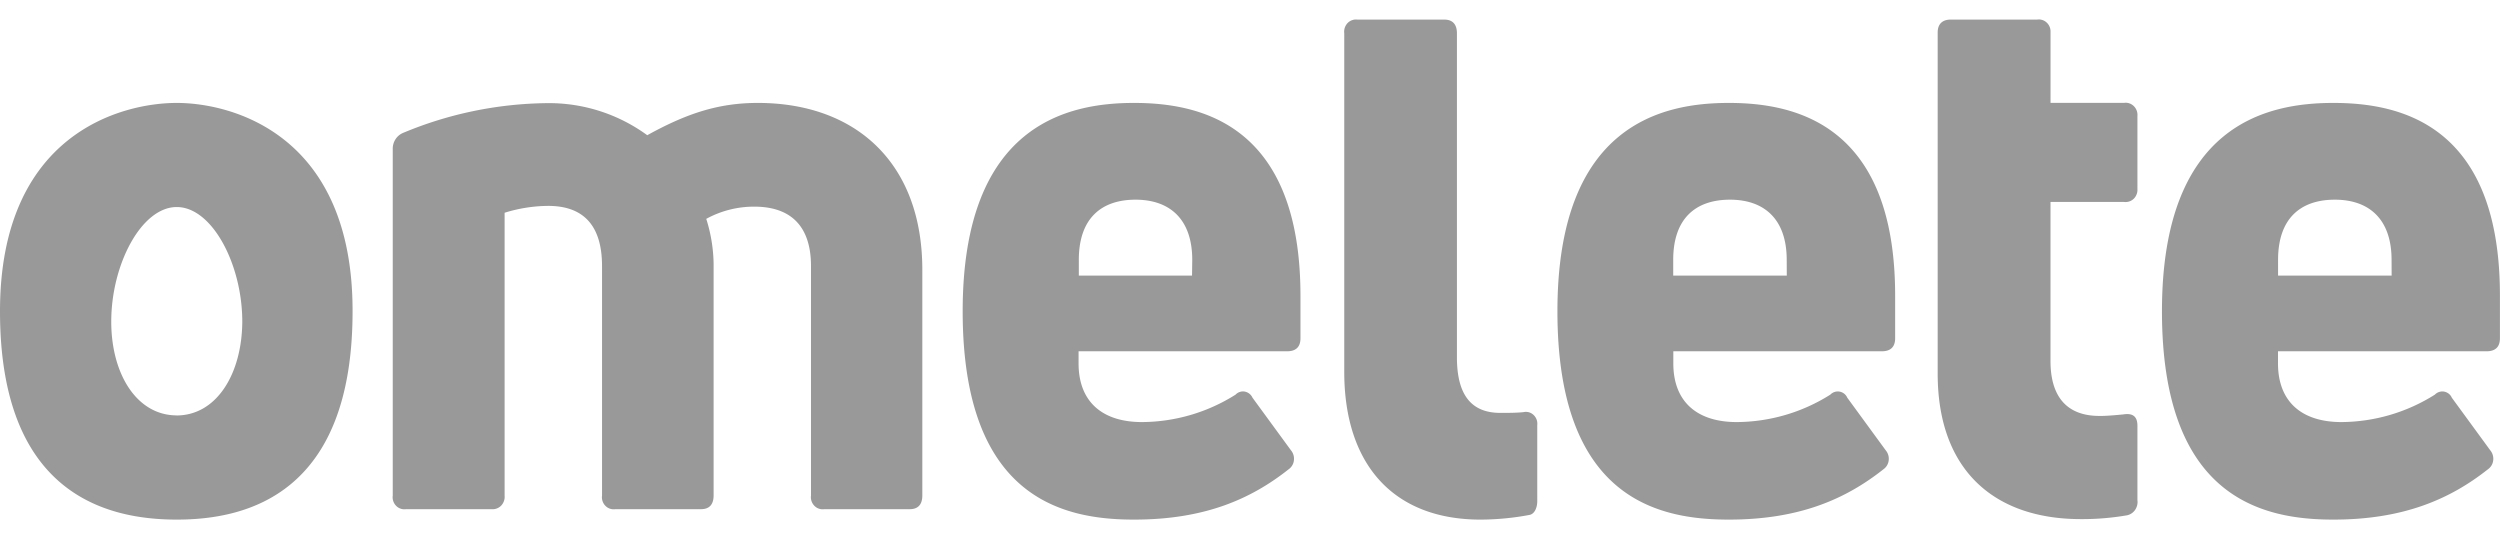 <svg width="70" height="15" fill="none" xmlns="http://www.w3.org/2000/svg"><g clip-path="url(#clip0_445_24)"><path d="M21.22 2.882c2.726 0 4.605 1.664 4.605 4.672v6.32c0 .256-.123.383-.351.383H23.08a.32.32 0 01-.278-.096.342.342 0 01-.094-.287V7.45c0-1.045-.496-1.664-1.59-1.664a2.785 2.785 0 00-1.343.342c.143.447.213.916.206 1.387v6.359c0 .256-.123.383-.352.383h-2.4a.32.32 0 01-.279-.096.342.342 0 01-.093-.287V7.45c0-1.11-.496-1.685-1.508-1.685a4.188 4.188 0 00-1.22.192v7.917a.36.36 0 01-.096.283.337.337 0 01-.275.1h-2.39a.32.32 0 01-.278-.096.342.342 0 01-.093-.287v-9.69a.49.49 0 01.074-.28.467.467 0 01.215-.183 10.718 10.718 0 014.027-.833 4.666 4.666 0 012.81.898c1.095-.604 1.983-.904 3.097-.904zm20.236 11.667c-2.434 0-3.817-1.536-3.817-4.14V.93a.351.351 0 01.094-.285.327.327 0 01.275-.096h2.435c.224 0 .351.127.351.383v9.073c0 1.066.412 1.556 1.217 1.556.206 0 .434 0 .64-.02a.312.312 0 01.287.076.334.334 0 01.105.286v2.132c0 .192-.083.363-.224.384-.45.085-.906.128-1.363.13zm17.33-2.902c.185 0 .434-.02.67-.044.27-.042.392.065.392.319v2.08a.392.392 0 01-.063.272.369.369 0 01-.225.154c-.43.074-.865.11-1.3.107-2.394 0-4.005-1.344-4.005-4.074V.91c0-.23.123-.362.371-.362h2.417a.317.317 0 01.262.082.337.337 0 01.11.26v1.99h2.062a.32.32 0 01.269.091.343.343 0 01.102.273v2.048a.353.353 0 01-.102.272.329.329 0 01-.269.091h-2.063v4.416c-.011 1.043.463 1.575 1.372 1.575zM48.408 2.882c-1.835 0-4.8.582-4.8 5.833 0 5.25 2.822 5.834 4.8 5.834 1.978 0 3.274-.576 4.328-1.409a.355.355 0 00.148-.252.371.371 0 00-.086-.282l-1.074-1.47a.29.29 0 00-.355-.161.292.292 0 00-.12.075 4.953 4.953 0 01-2.622.768c-1.094 0-1.774-.555-1.774-1.642v-.34h5.84c.248 0 .371-.127.371-.363V8.278c0-4.814-2.821-5.396-4.656-5.396zm1.622 4.834h-3.18v-.44c0-1.171.64-1.685 1.59-1.685.948 0 1.588.534 1.588 1.686l.002.44zM31.754 2.882c-1.834 0-4.799.582-4.799 5.833 0 5.25 2.822 5.834 4.8 5.834 1.978 0 3.273-.576 4.327-1.409a.354.354 0 00.148-.252.371.371 0 00-.085-.282l-1.075-1.47a.3.3 0 00-.215-.171.284.284 0 00-.259.085 4.953 4.953 0 01-2.622.768c-1.094 0-1.774-.555-1.774-1.642v-.34h5.841c.249 0 .372-.127.372-.363V8.278c-.002-4.814-2.824-5.396-4.658-5.396zm1.623 4.834h-3.17v-.44c0-1.171.64-1.685 1.588-1.685.948 0 1.588.534 1.588 1.686l-.006.44zm31.958-4.834c-1.835 0-4.8.582-4.8 5.833 0 5.25 2.833 5.834 4.8 5.834 1.967 0 3.273-.576 4.327-1.409a.353.353 0 00.148-.252.371.371 0 00-.085-.282l-1.074-1.47a.29.29 0 00-.355-.161.292.292 0 00-.12.075 4.954 4.954 0 01-2.617.768c-1.095 0-1.775-.555-1.775-1.642v-.34h5.842c.249 0 .372-.127.372-.363V8.278c.002-4.814-2.82-5.396-4.663-5.396zm1.631 4.834h-3.18v-.44c0-1.171.64-1.685 1.59-1.685.948 0 1.588.534 1.588 1.686l.002.44zM4.949 2.882C3.388 2.882 0 3.758 0 8.715c0 5.105 2.965 5.834 4.95 5.834 1.984 0 4.922-.729 4.922-5.834.007-4.957-3.383-5.833-4.923-5.833zm0 8.749c-1.118 0-1.834-1.156-1.834-2.625 0-1.604.845-3.209 1.834-3.209.99 0 1.835 1.605 1.835 3.21-.009 1.458-.716 2.626-1.844 2.626l.01-.002z" fill="#999"/></g><defs><clipPath id="clip0_445_24"><path fill="#fff" transform="translate(0 .548)" d="M0 0h70v14H0z"/></clipPath></defs></svg>